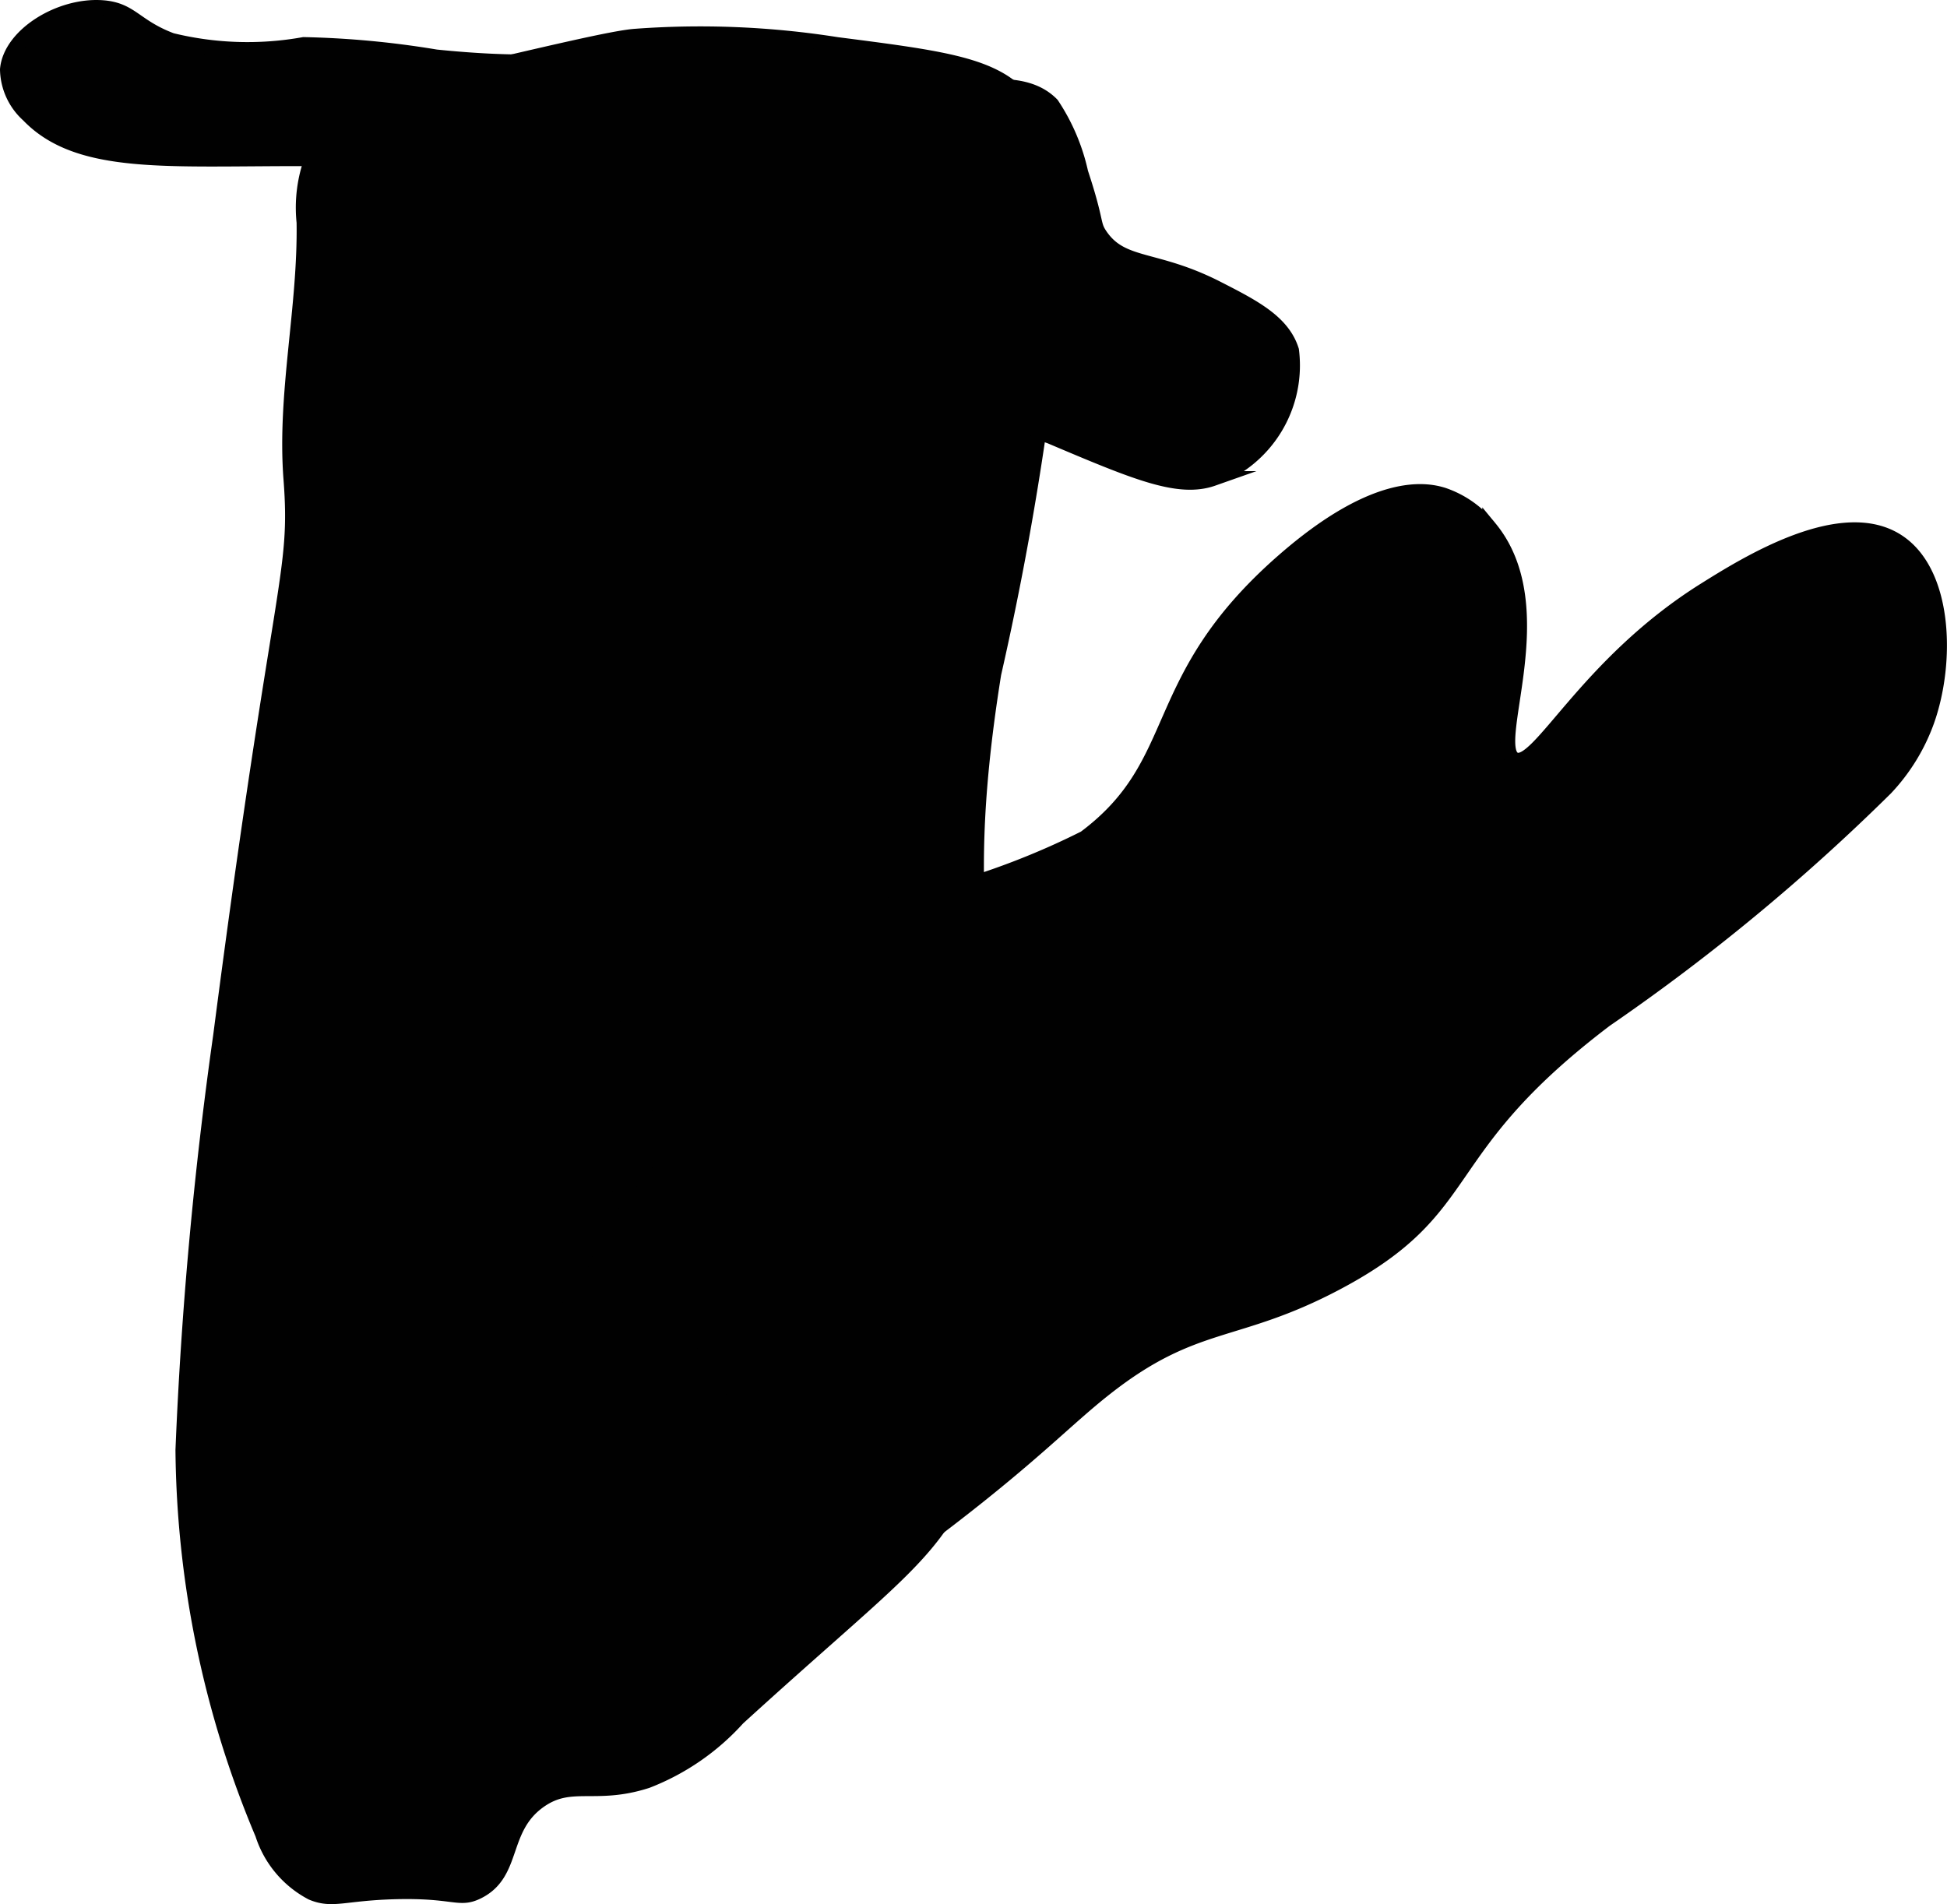 <?xml version="1.0" encoding="UTF-8"?>
<svg xmlns="http://www.w3.org/2000/svg"
     version="1.1"
     width="6.925mm"
     height="6.773mm"
     viewBox="0 0 19.629 19.198">
   <defs>
      <style type="text/css"><![CDATA[
      .a {
        fill: #010101;
        stroke: #010101;
        stroke-miterlimit: 10;
        stroke-width: 0.15px;
      }
    ]]></style>
   </defs>
   <path class="a"
         d="M3.895,1.616a13.116,13.116,0,0,1,2.561.327A4.251,4.251,0,0,1,8.73,2.973c.251.257.452.563.722.801a3.728,3.728,0,0,0,1.136.625c.864.366,1.295.548,1.641.426a1.212,1.212,0,0,0,.792-1.292c-.09-.288-.388-.44-.75-.625-.628-.321-.958-.21-1.179-.535-.08-.118-.026-.118-.196-.632a2.025,2.025,0,0,0-.292-.687c-.255-.261-.686-.175-1.088-.149C8.73.956,8.758.732,7.53.595,6.09.435,6.007.738,4.395.574A9.251,9.251,0,0,0,3.062.449,3.222,3.222,0,0,1,1.729.407C1.355.266,1.326.098,1.03.077.603.047.106.355.075.7a.634.634,0,0,0,.211.46C.886,1.785,2.031,1.542,3.895,1.616Z"/>
   <path class="a"
         d="M3.312,1.282a1.632,1.632,0,0,1,1-.458C5.554.531,6.175.385,6.395.366A8.854,8.854,0,0,1,8.437.449c1.018.131,1.528.196,1.833.5.405.403.441,1.006.375,2a31.26,31.26,0,0,1-.626,3.844c-.44,2.748.166,2.799-.422,4.245-.342.84-.917,1.734-.535,2.286.223.323.658.362.792.792a1.132,1.132,0,0,1-.132.823c-.34.757-.753.989-2.284,2.385a2.398,2.398,0,0,1-.915.631c-.523.169-.765-.024-1.085.202-.397.281-.242.73-.625.917-.189.092-.229-.016-.833,0-.516.014-.625.097-.835.01a1.02,1.02,0,0,1-.498-.593,10.183,10.183,0,0,1-.803-3.87,41.913,41.913,0,0,1,.38-4.177c.605-4.662.784-4.633.709-5.615-.066-.861.146-1.724.132-2.588A1.42,1.42,0,0,1,3.312,1.282Z"/>
   <path class="a"
         d="M10.937,8.449a7.682,7.682,0,0,1-2.956.802c-.746.13-1.369.2-1.794.239.013.127.037.316.083.542.186.913.433.978.383,1.357-.061.465-.45.495-.758,1.268a3.025,3.025,0,0,0-.167.583c1.214.215,1.62.612,1.75.958a7.673,7.673,0,0,0,.254,1.016c.148.364.26.639.496.734.286.115.63-.085,1.333-.625.887-.682,1.19-1.018,1.587-1.329.901-.707,1.307-.521,2.324-1.059,1.448-.766.949-1.315,2.714-2.654A20.67,20.67,0,0,0,19.01,7.947a1.945,1.945,0,0,0,.416-.676c.211-.592.189-1.488-.288-1.807-.568-.381-1.535.224-1.952.485-1.211.759-1.679,1.821-1.917,1.708-.275-.131.418-1.523-.25-2.333a1.008,1.008,0,0,0-.471-.334c-.171-.053-.677-.151-1.612.668C11.559,6.863,11.964,7.683,10.937,8.449Z"/>
</svg>
